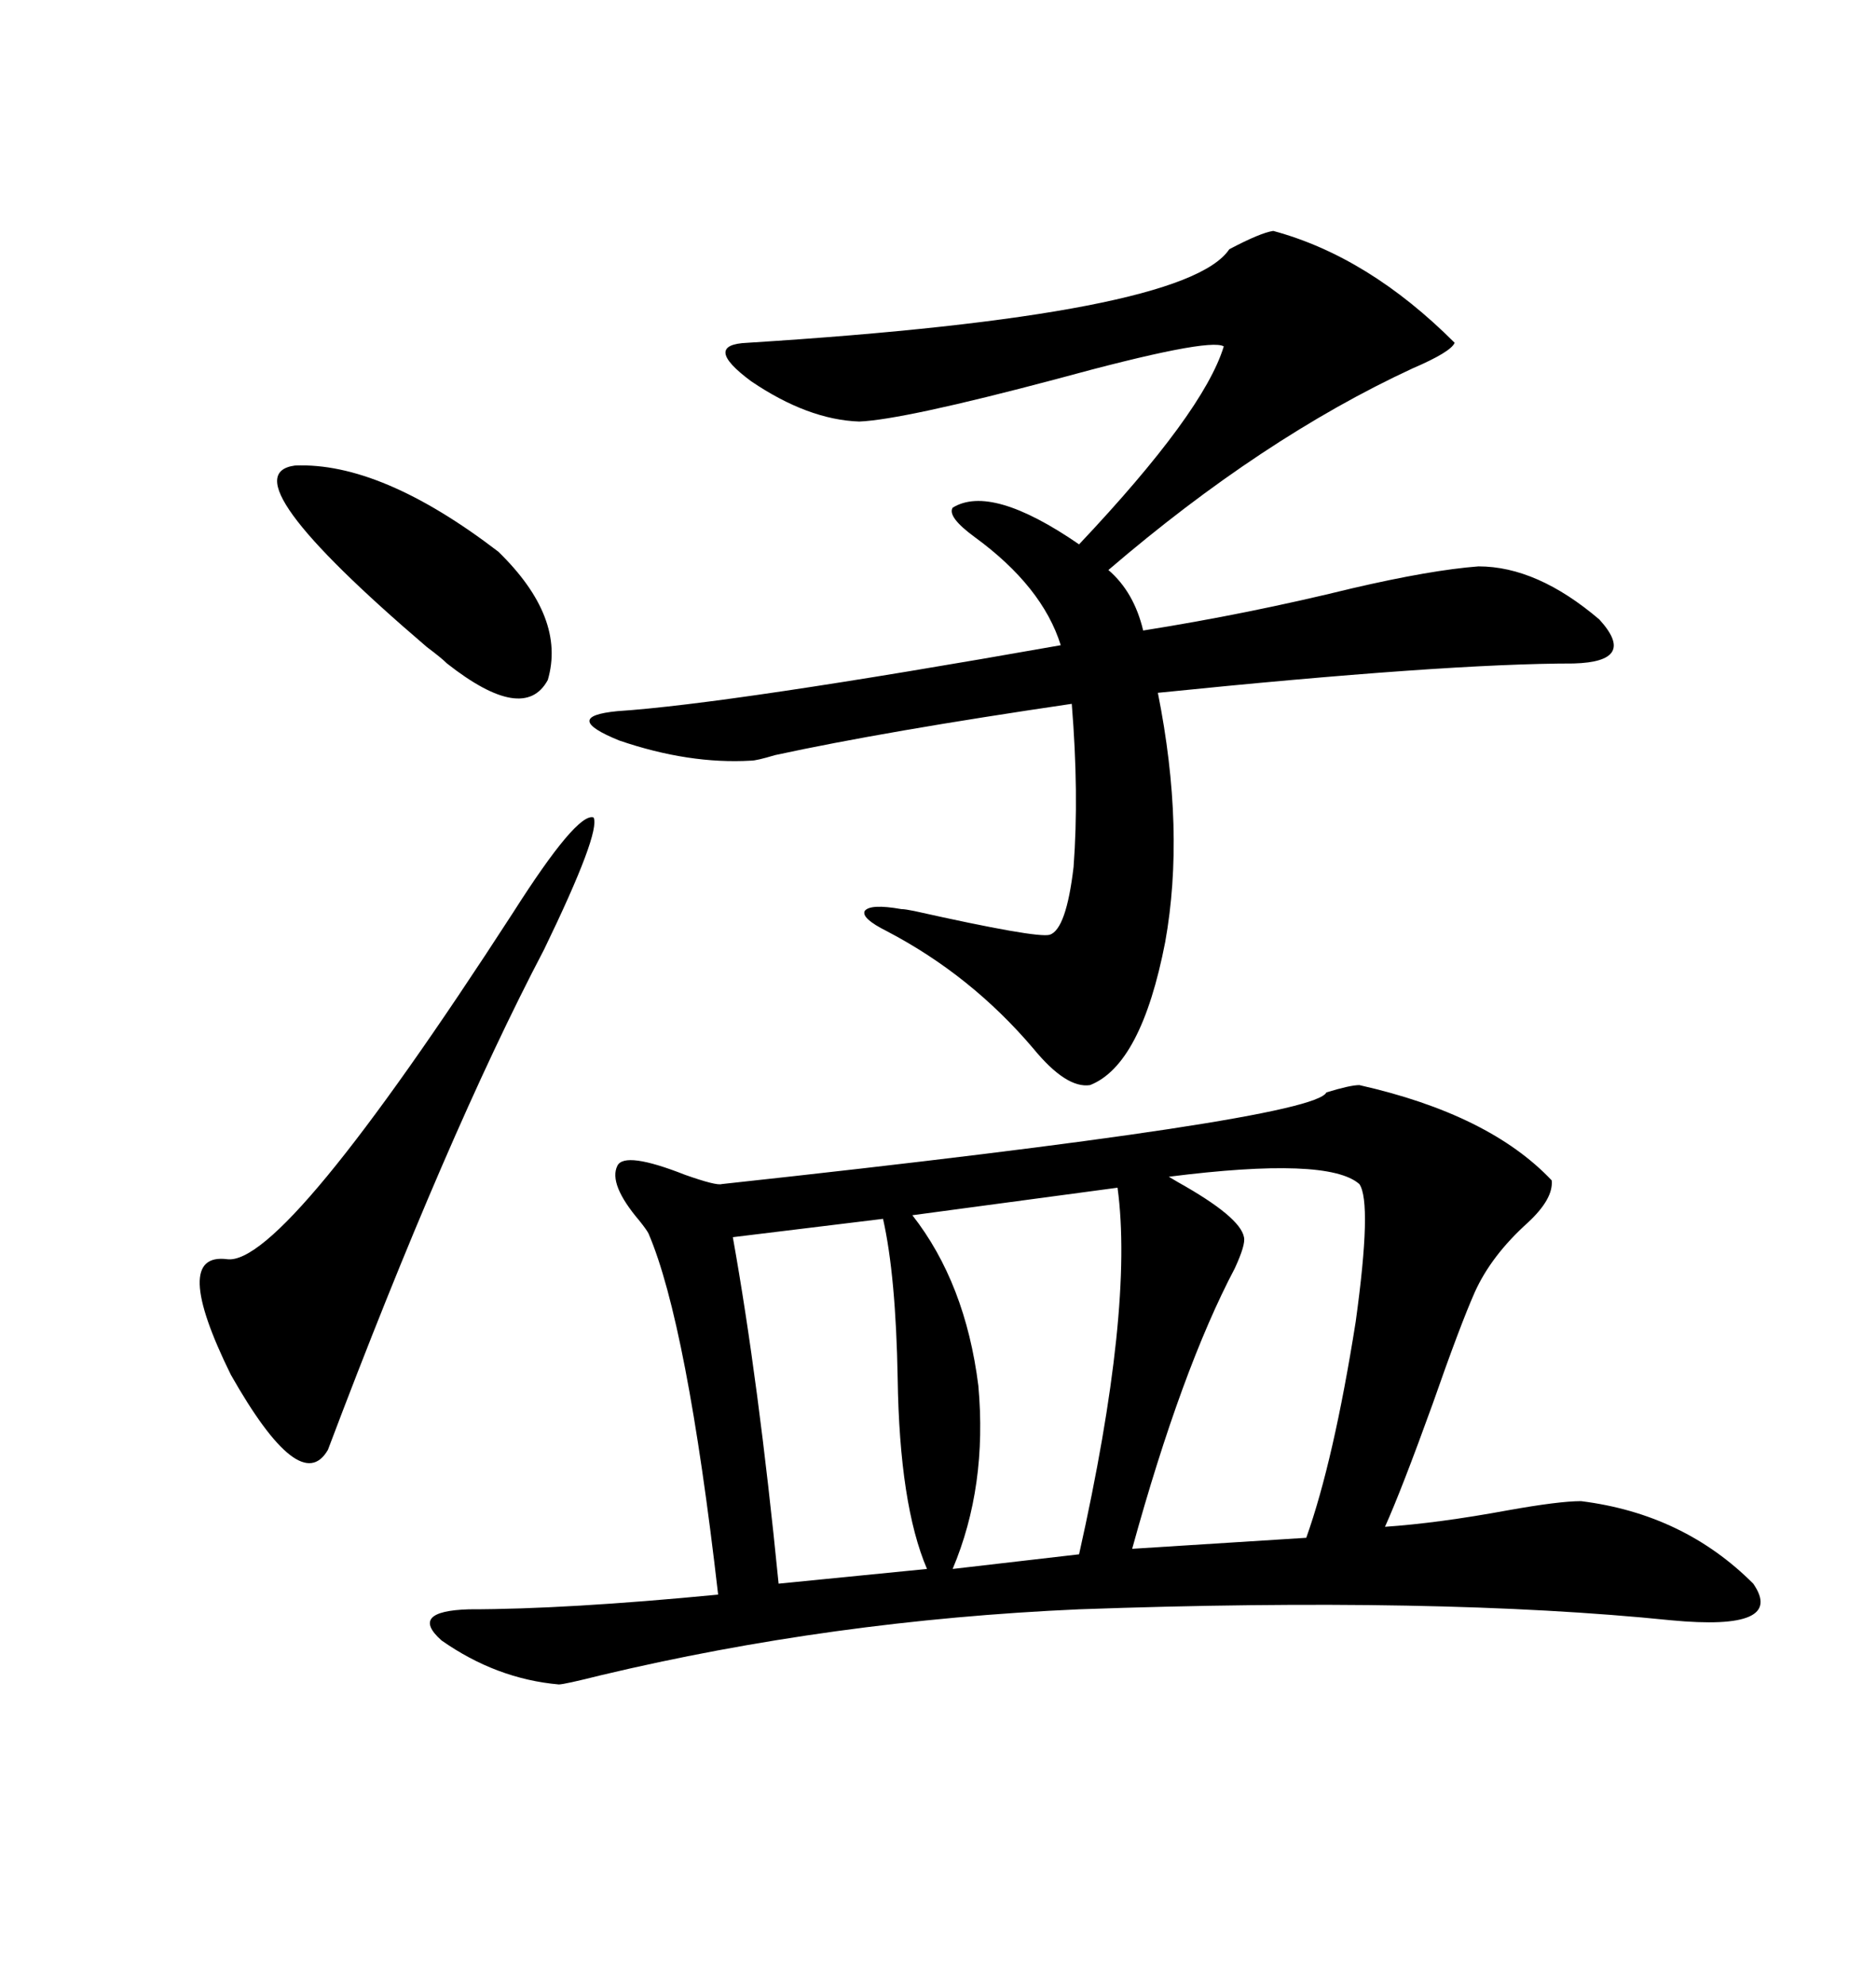 <svg xmlns="http://www.w3.org/2000/svg" xmlns:xlink="http://www.w3.org/1999/xlink" width="300" height="317.285"><path d="M217.38 173.44L217.38 173.44Q238.18 178.13 248.14 188.67L248.14 188.67Q248.44 191.60 244.34 195.41L244.34 195.41Q238.48 200.68 235.84 206.54L235.84 206.54Q233.50 211.82 229.10 224.41L229.10 224.41Q224.12 238.18 221.48 244.04L221.48 244.04Q229.98 243.46 241.11 241.41L241.11 241.41Q249.32 239.94 252.83 239.94L252.83 239.94Q269.24 241.99 280.37 253.13L280.37 253.13Q285.64 260.74 267.19 258.98L267.19 258.98Q229.98 255.18 172.56 257.23L172.56 257.23Q133.01 258.98 96.09 267.77L96.09 267.77Q90.23 269.24 89.36 269.24L89.36 269.24Q79.39 268.36 70.61 262.21L70.61 262.21Q65.33 257.52 75 257.23L75 257.23Q90.53 257.23 114.84 254.88L114.84 254.88Q109.86 211.52 103.71 197.17L103.71 197.17Q103.42 196.58 102.25 195.12L102.25 195.12Q97.27 189.26 98.73 186.33L98.73 186.33Q99.90 183.98 109.57 187.79L109.57 187.79Q114.55 189.55 115.43 189.26L115.43 189.26Q210.06 179.00 212.11 174.61L212.11 174.61Q215.92 173.44 217.38 173.44ZM203.61 36.91L203.61 36.91Q218.85 41.02 232.62 54.79L232.62 54.79Q232.03 56.25 225.88 58.89L225.88 58.89Q201.86 70.02 177.25 91.11L177.25 91.11Q181.35 94.63 182.81 100.78L182.81 100.78Q199.51 98.14 216.21 94.04L216.21 94.04Q228.81 91.11 236.43 90.53L236.43 90.53Q245.80 90.53 255.76 99.02L255.76 99.02Q261.91 105.76 251.66 106.05L251.66 106.05Q231.15 106.05 185.16 110.74L185.16 110.74Q189.55 132.71 186.33 150.59L186.33 150.59Q182.52 170.21 174.32 173.44L174.32 173.44Q170.51 174.02 165.23 167.58L165.23 167.58Q155.27 155.86 141.80 148.83L141.80 148.83Q137.70 146.78 138.28 145.61L138.28 145.61Q139.16 144.43 144.14 145.31L144.14 145.31Q144.73 145.31 146.19 145.61L146.19 145.61Q165.82 150 167.87 149.41L167.87 149.41Q170.51 148.54 171.68 138.57L171.68 138.57Q172.56 126.86 171.39 112.50L171.39 112.50Q141.50 116.89 123.93 120.70L123.93 120.70Q121.00 121.58 120.12 121.58L120.12 121.58Q110.16 122.17 99.02 118.36L99.02 118.36Q89.65 114.55 98.73 113.67L98.73 113.67Q116.60 112.50 169.63 103.13L169.63 103.13Q166.70 93.75 155.86 85.84L155.86 85.84Q151.46 82.62 152.34 81.15L152.34 81.15Q158.50 77.34 172.56 87.01L172.56 87.01Q192.48 65.92 195.70 55.37L195.70 55.37Q193.36 53.91 168.75 60.64L168.75 60.64Q144.43 67.09 137.40 67.38L137.40 67.38Q129.20 67.09 120.12 60.94L120.12 60.94Q112.21 55.08 119.53 54.79L119.53 54.79Q189.55 50.39 196.58 39.84L196.58 39.84Q201.56 37.21 203.61 36.91ZM87.01 151.76L87.01 151.76Q71.48 181.35 52.44 231.74L52.44 231.74Q48.05 239.36 36.91 219.73L36.91 219.73Q27.25 200.10 36.33 201.27L36.33 201.27Q45.41 202.44 82.03 145.90L82.03 145.90Q92.29 129.79 94.92 130.66L94.92 130.66Q96.09 133.01 87.01 151.76ZM217.38 189.26L217.38 189.26Q212.40 184.86 186.91 188.09L186.91 188.09Q186.91 188.09 188.38 188.96L188.38 188.96Q198.34 194.53 198.93 197.75L198.93 197.75Q199.22 198.93 197.46 202.73L197.46 202.73Q188.96 218.85 181.05 247.56L181.05 247.56L208.89 245.80Q213.28 233.50 216.80 211.23L216.80 211.23Q219.43 192.19 217.38 189.26ZM178.71 189.84L178.71 189.84L145.90 194.24Q154.39 205.08 156.45 221.48L156.45 221.48Q157.91 237.60 152.34 250.78L152.34 250.78L172.56 248.44Q181.35 209.18 178.71 189.84ZM141.21 194.82L141.21 194.82L117.19 197.75Q121.29 220.61 124.51 253.13L124.51 253.13L148.24 250.78Q143.85 240.53 143.55 220.31L143.55 220.31Q143.26 203.91 141.21 194.82ZM47.17 74.41L47.17 74.41Q60.94 73.83 79.69 88.18L79.69 88.18Q90.53 98.73 87.60 108.69L87.60 108.69Q83.79 115.72 71.48 106.05L71.48 106.05Q70.61 105.18 68.26 103.42L68.26 103.42Q36.04 75.88 47.17 74.41Z"/></svg>